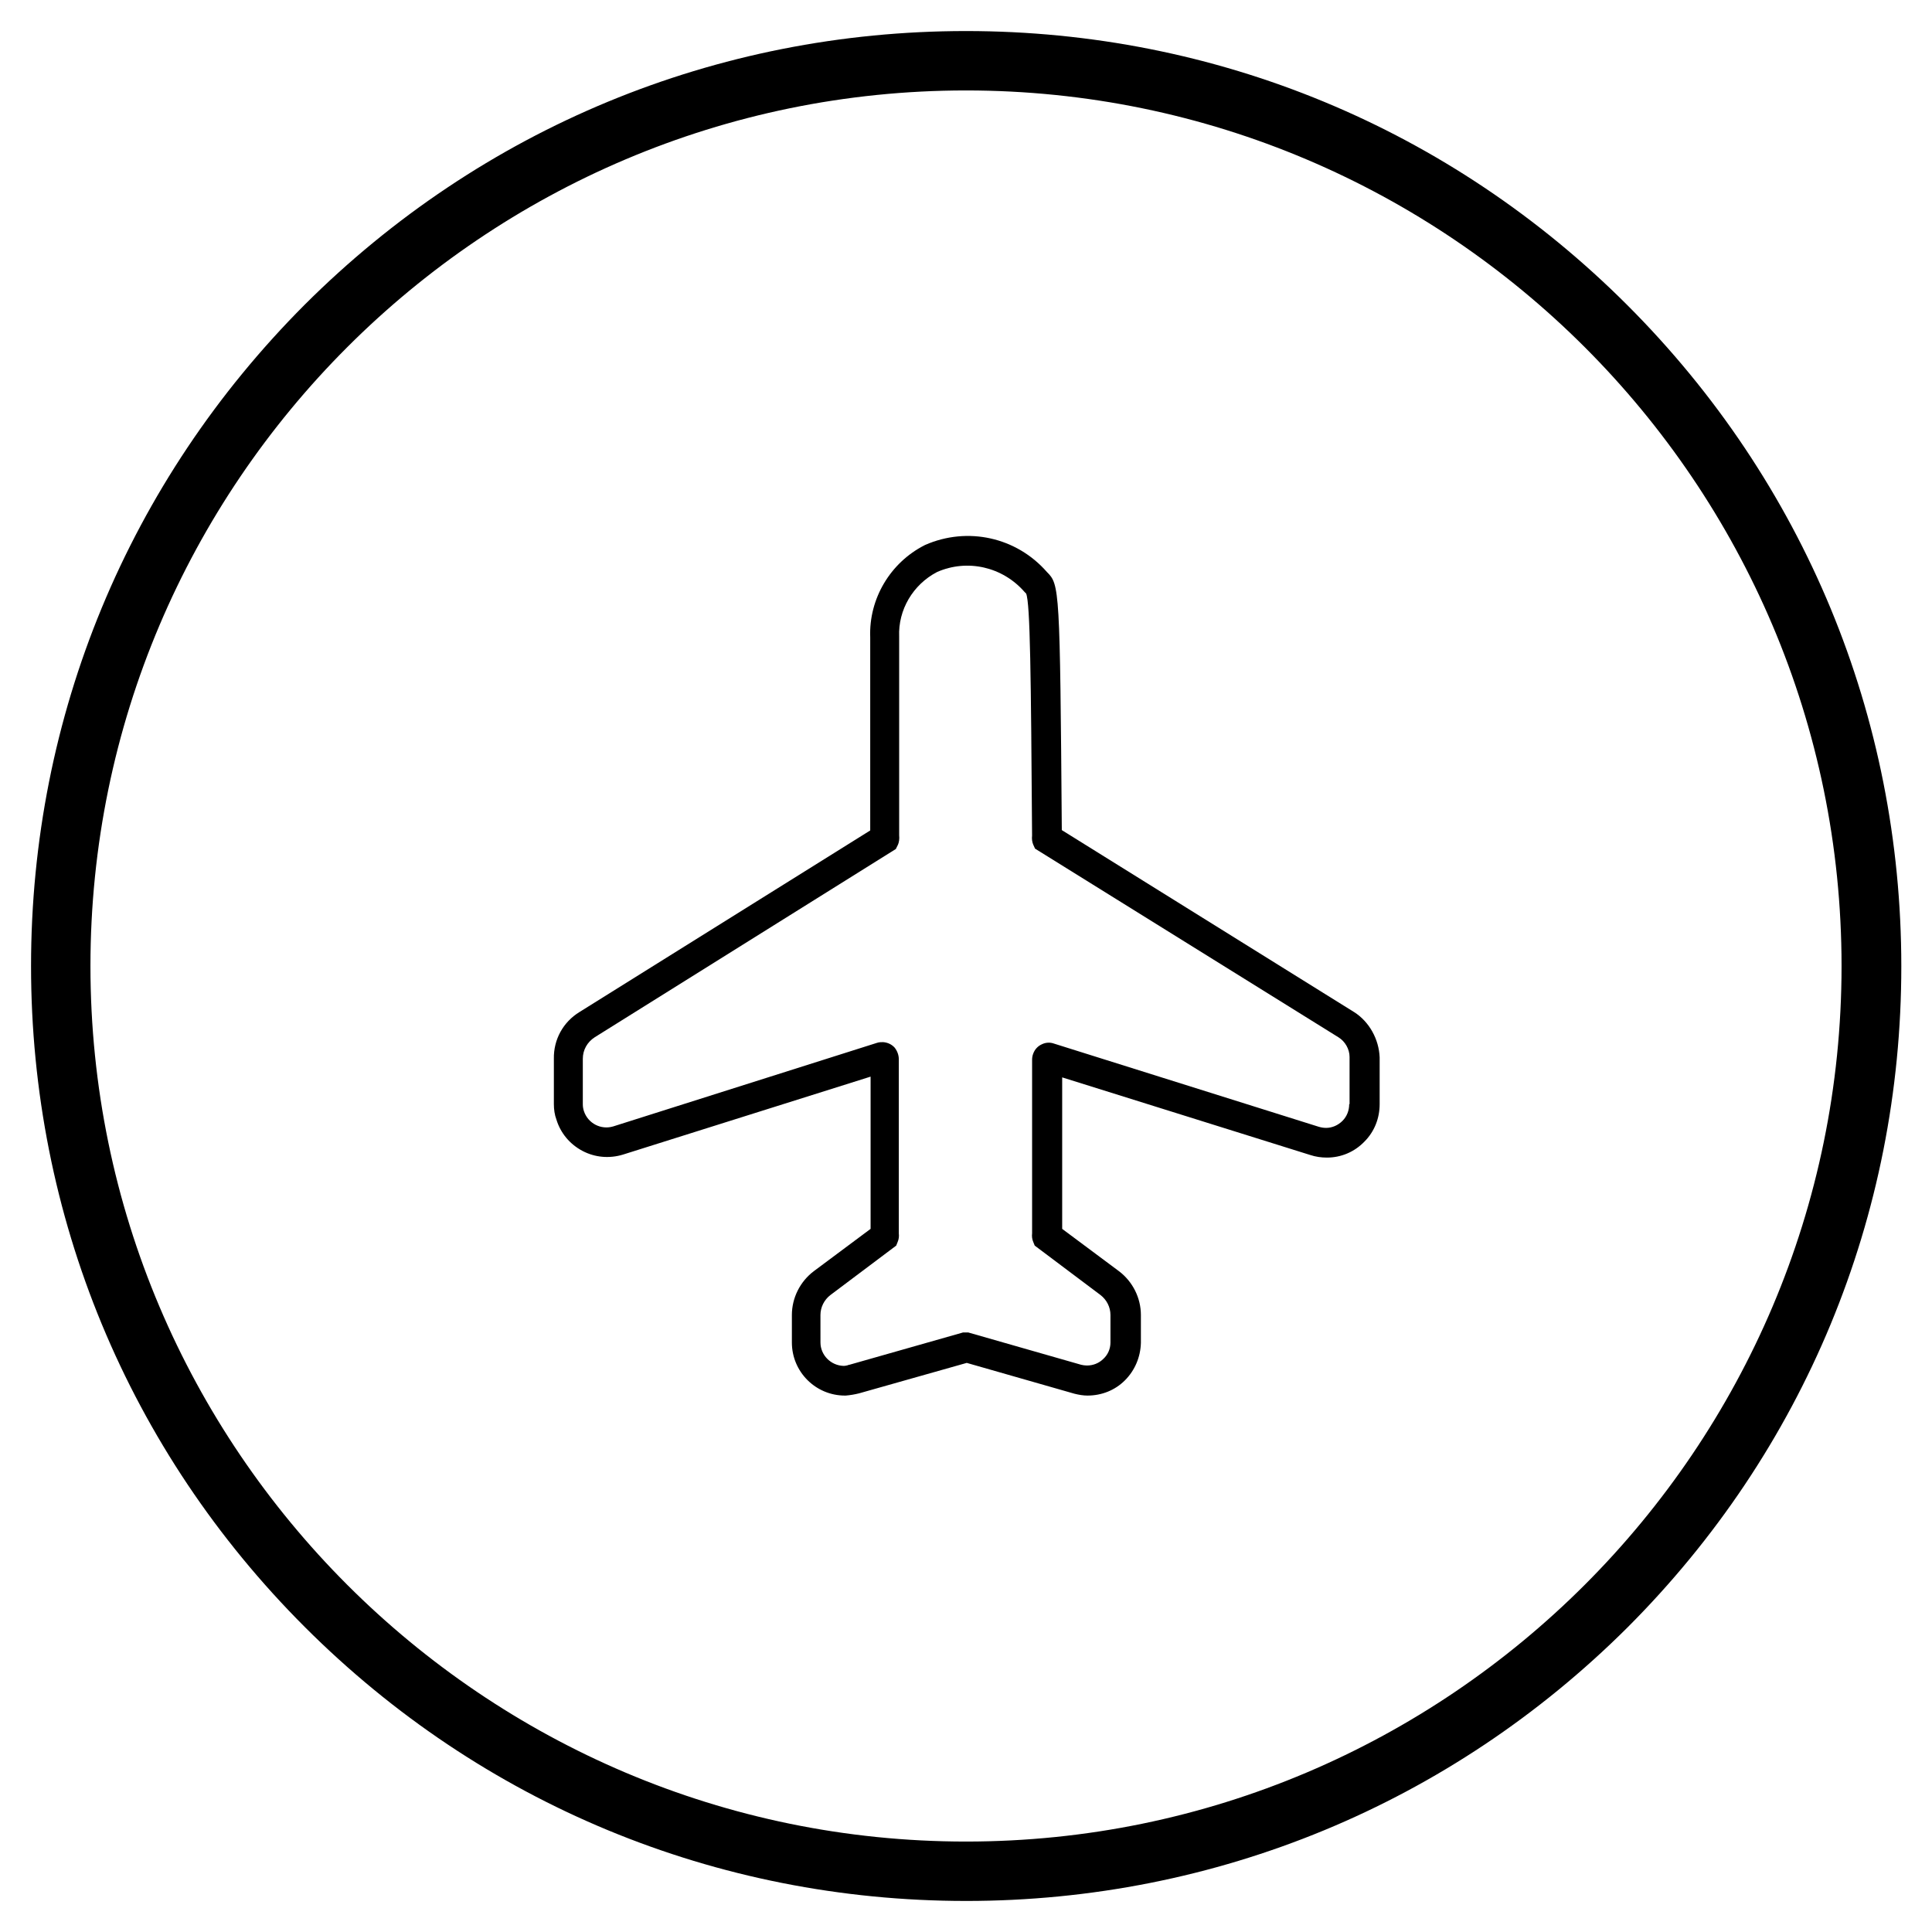 <?xml version="1.0" encoding="UTF-8"?>
<!-- Uploaded to: ICON Repo, www.svgrepo.com, Generator: ICON Repo Mixer Tools -->
<svg fill="#000000" width="800px" height="800px" version="1.1" viewBox="144 144 512 512" xmlns="http://www.w3.org/2000/svg">
 <g>
  <path d="m502.83 412.2-77.441-48.215c-0.492-64.254-0.59-65.043-3.938-68.387-8.07-9.25-21.059-12.102-32.273-7.184l-0.195 0.098c-9.055 4.625-14.762 14.168-14.367 24.402v51.168l-77.047 48.117c-4.328 2.656-6.887 7.281-6.789 12.398v12.004c0 1.379 0.195 2.856 0.688 4.133 1.082 3.543 3.543 6.496 6.887 8.266s7.184 2.066 10.727 0.984l65.633-20.664v40.344l-15.055 11.219c-3.641 2.754-5.805 7.086-5.805 11.609v7.281c0 7.773 6.297 14.07 14.07 14.07h0.195c1.18-0.098 2.363-0.297 3.543-0.59l28.535-8.07 28.535 8.168c1.18 0.297 2.363 0.492 3.445 0.492 3.738 0 7.281-1.379 9.938-4.035s4.133-6.199 4.231-9.938v-7.375c0-4.527-2.164-8.855-5.805-11.609l-15.055-11.219v-40.148l65.73 20.566c1.477 0.492 2.953 0.688 4.43 0.688 3.738 0 7.281-1.477 9.938-4.231 2.656-2.656 4.035-6.199 4.035-9.938v-12.398c-0.199-4.824-2.758-9.449-6.789-12.008zm-1.281 24.402c0 1.672-0.59 3.246-1.77 4.43-1.18 1.18-2.754 1.871-4.328 1.871-0.688 0-1.277-0.098-1.969-0.297l-70.16-22.043c-1.082-0.395-2.262-0.297-3.246 0.195-1.082 0.492-1.871 1.379-2.262 2.461-0.195 0.492-0.297 1.082-0.297 1.574v46.055c-0.098 0.789 0 1.574 0.297 2.262l0.395 0.984 17.418 13.086c1.672 1.277 2.656 3.246 2.656 5.312v7.281c0 1.672-0.688 3.246-1.871 4.328-1.18 1.18-2.754 1.77-4.328 1.77h-0.098c-0.492 0-1.082-0.098-1.477-0.195l-29.914-8.562h-1.379l-30.109 8.562h-0.098c-0.492 0.195-0.984 0.297-1.477 0.297-3.344-0.098-6.102-2.856-6.102-6.199l-0.004-7.277c0-2.066 0.984-4.035 2.656-5.312l17.418-13.086 0.395-0.984c0.297-0.688 0.395-1.477 0.297-2.262v-46.148c0-1.082-0.395-2.164-1.082-3.051-0.789-0.887-1.871-1.379-3.051-1.477-0.59 0-1.082 0-1.672 0.195l-69.867 22.137c-3.246 0.984-6.691-0.789-7.773-4.035-0.195-0.59-0.297-1.18-0.297-1.871v-12.004c0-2.363 1.18-4.43 3.148-5.707l79.801-49.891 0.492-0.984c0.395-0.789 0.492-1.77 0.395-2.656v-52.645c-0.297-7.086 3.641-13.777 10.035-17.121 8.07-3.543 17.418-1.379 23.223 5.312l0.391 0.391c1.082 2.559 1.277 21.648 1.574 64.156-0.098 0.789 0 1.672 0.297 2.363l0.492 1.082 80.395 49.988c1.77 1.082 2.953 3.148 2.953 5.215v12.5z"/>
  <path d="m400 647.77c-66.223 0-128.41-25.781-175.25-72.621-46.742-46.738-72.523-108.93-72.523-175.15 0-66.227 25.781-128.41 72.52-175.25 46.84-46.738 109.03-72.52 175.25-72.52 66.223 0 128.41 25.781 175.25 72.621 46.84 46.84 72.621 109.03 72.621 175.25s-25.781 128.41-72.621 175.25c-46.84 46.641-109.03 72.422-175.25 72.422zm0-479.8c-127.92 0-232.03 104.11-232.03 232.03 0 127.92 104.11 232.03 232.03 232.03 127.92 0 232.03-104.11 232.03-232.03 0-127.92-104.11-232.03-232.03-232.03z"/>
 </g>
</svg>
